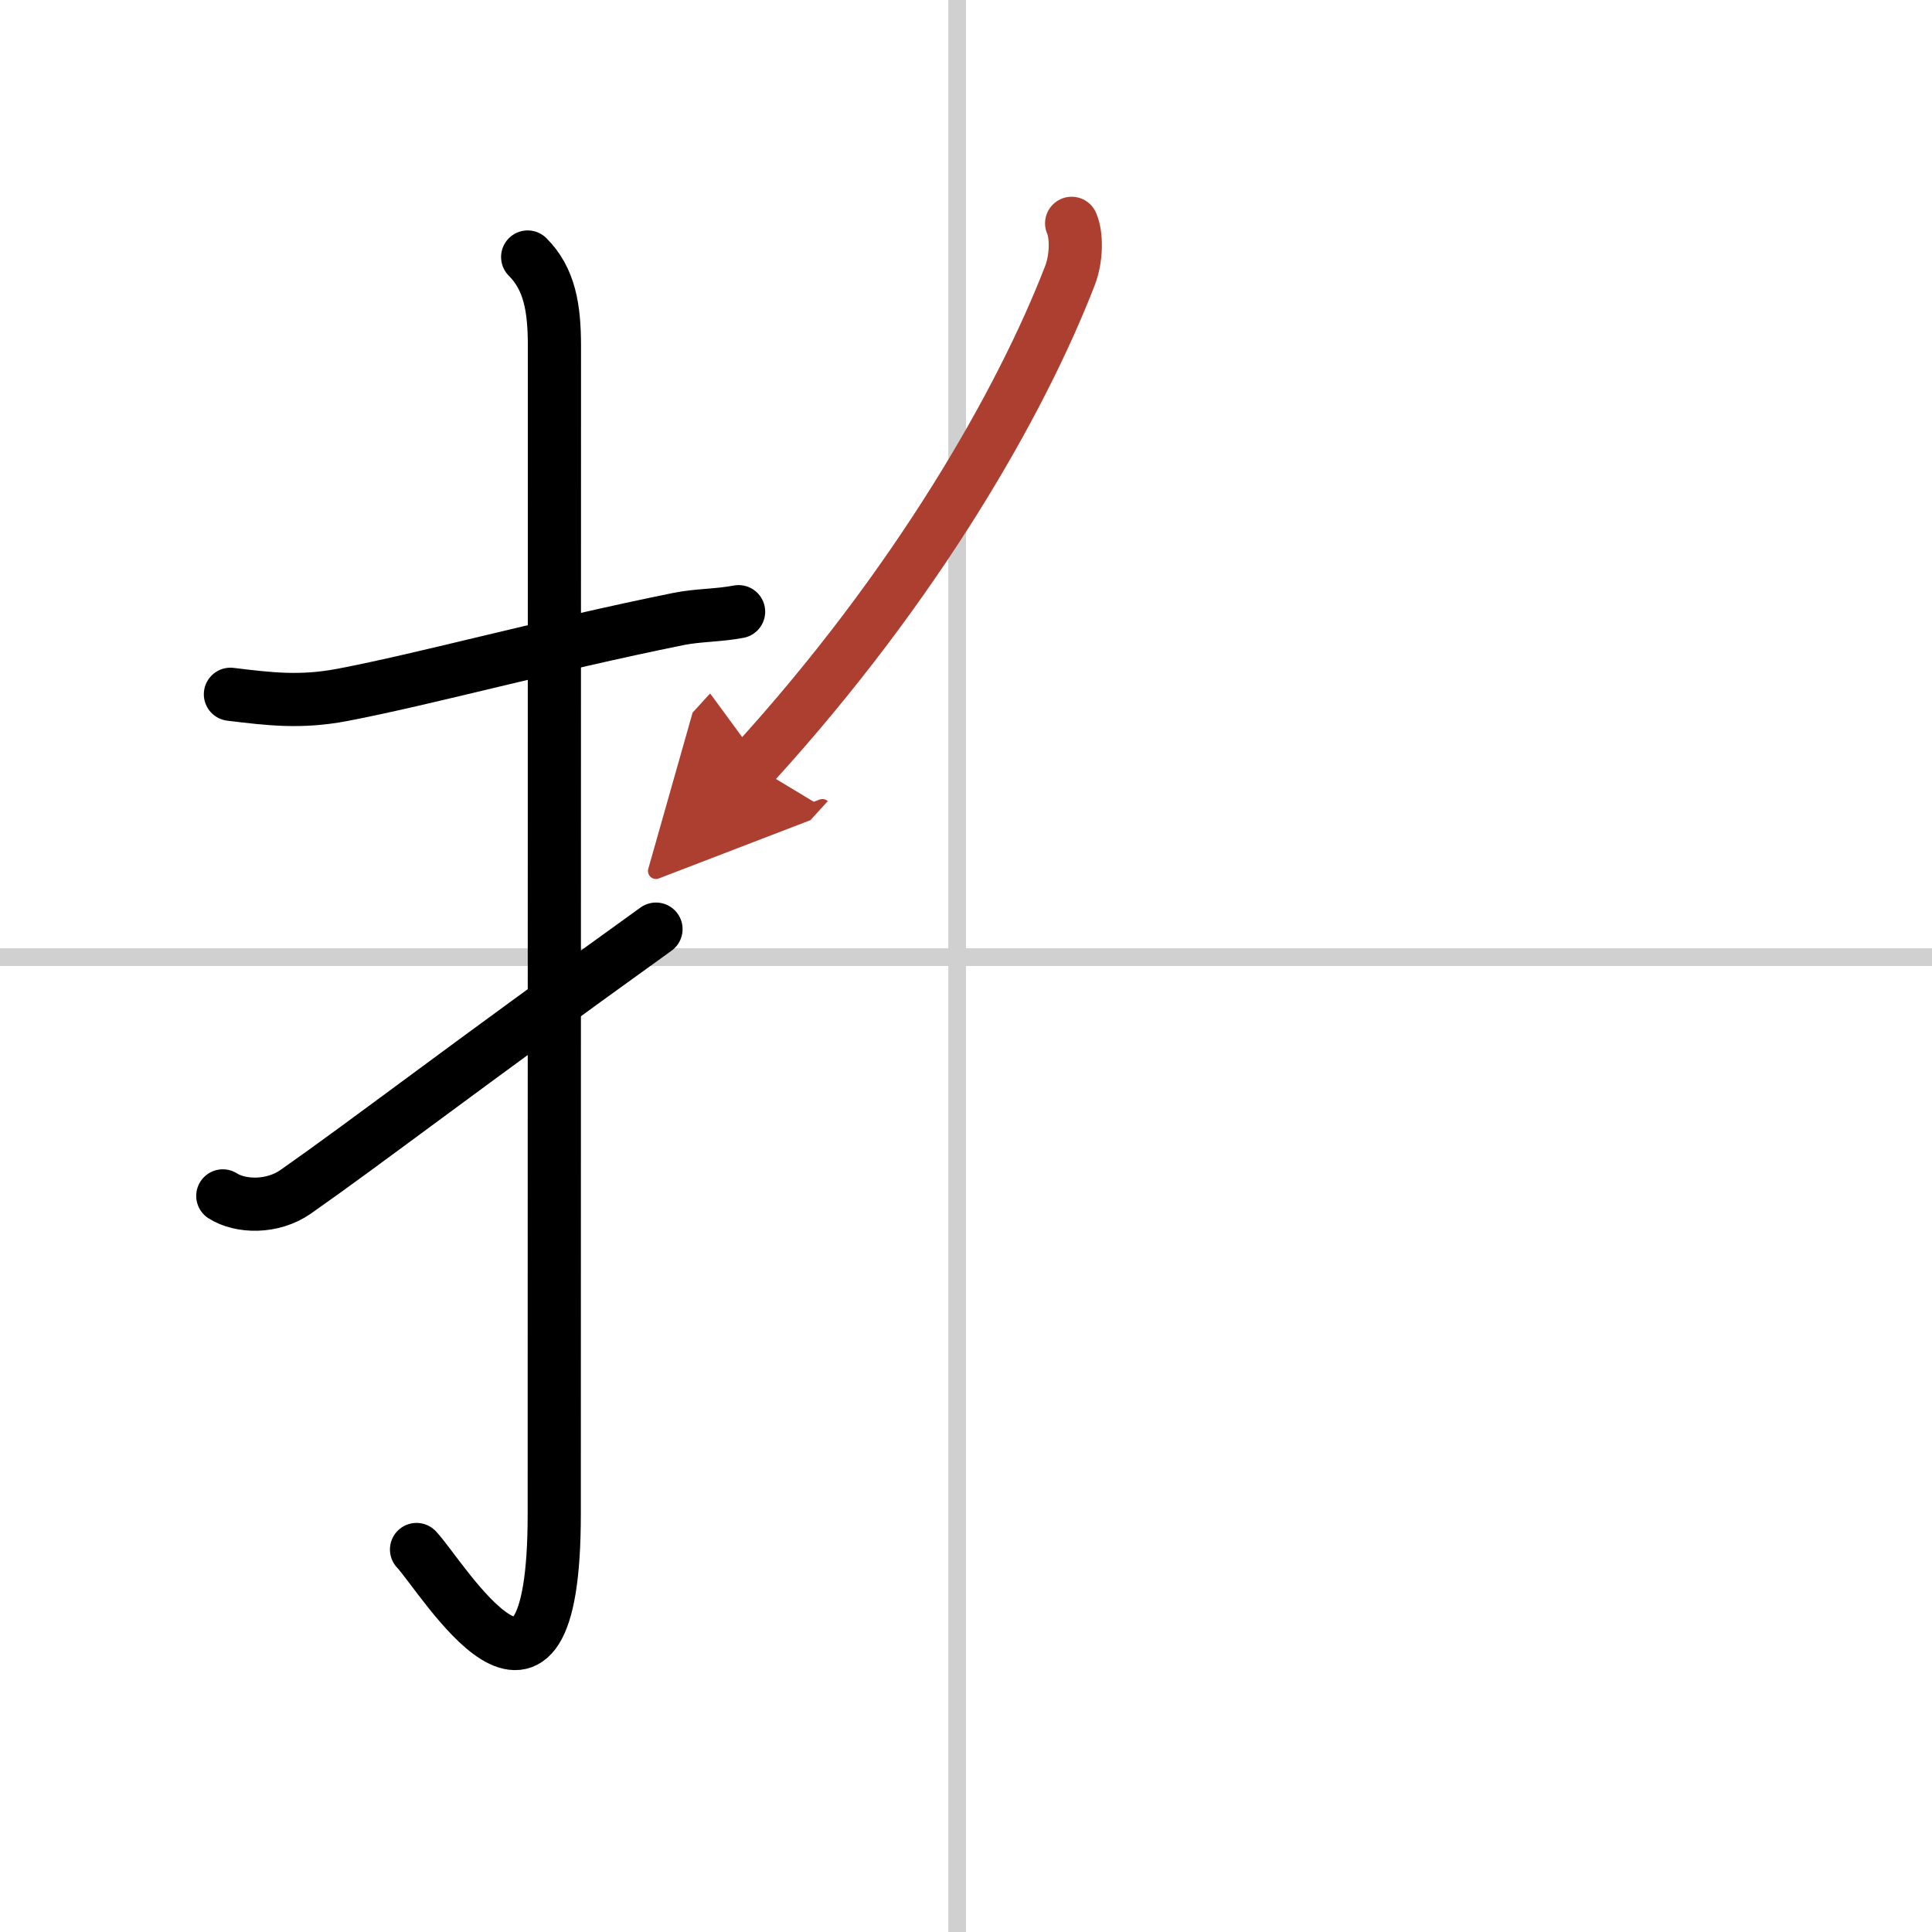 <svg width="400" height="400" viewBox="0 0 109 109" xmlns="http://www.w3.org/2000/svg"><defs><marker id="a" markerWidth="4" orient="auto" refX="1" refY="5" viewBox="0 0 10 10"><polyline points="0 0 10 5 0 10 1 5" fill="#ad3f31" stroke="#ad3f31"/></marker></defs><g fill="none" stroke="#000" stroke-linecap="round" stroke-linejoin="round" stroke-width="3"><rect width="100%" height="100%" fill="#fff" stroke="#fff"/><line x1="54" x2="54" y2="109" stroke="#d0d0d0" stroke-width="1"/><line x2="109" y1="54" y2="54" stroke="#d0d0d0" stroke-width="1"/><path d="m13 39.17c2.22 0.27 3.94 0.48 6.29 0.04 4.72-0.9 11.5-2.77 19-4.29 1.1-0.22 2.23-0.19 3.38-0.41"/><path d="m29.77 14.5c1.24 1.24 1.51 2.88 1.51 5.02 0 15.23-0.01 54.46-0.01 65.9 0 14.25-6.32 3.53-7.77 2"/><path d="m12.57 67.47c0.99 0.63 2.79 0.69 4.11-0.23 4.08-2.86 9.08-6.73 20.33-14.82"/><path d="m60.46 12.6c0.29 0.65 0.29 1.96-0.1 2.96-2.73 7.06-8.61 17.44-17.89 27.6" marker-end="url(#a)" stroke="#ad3f31"/></g></svg>
